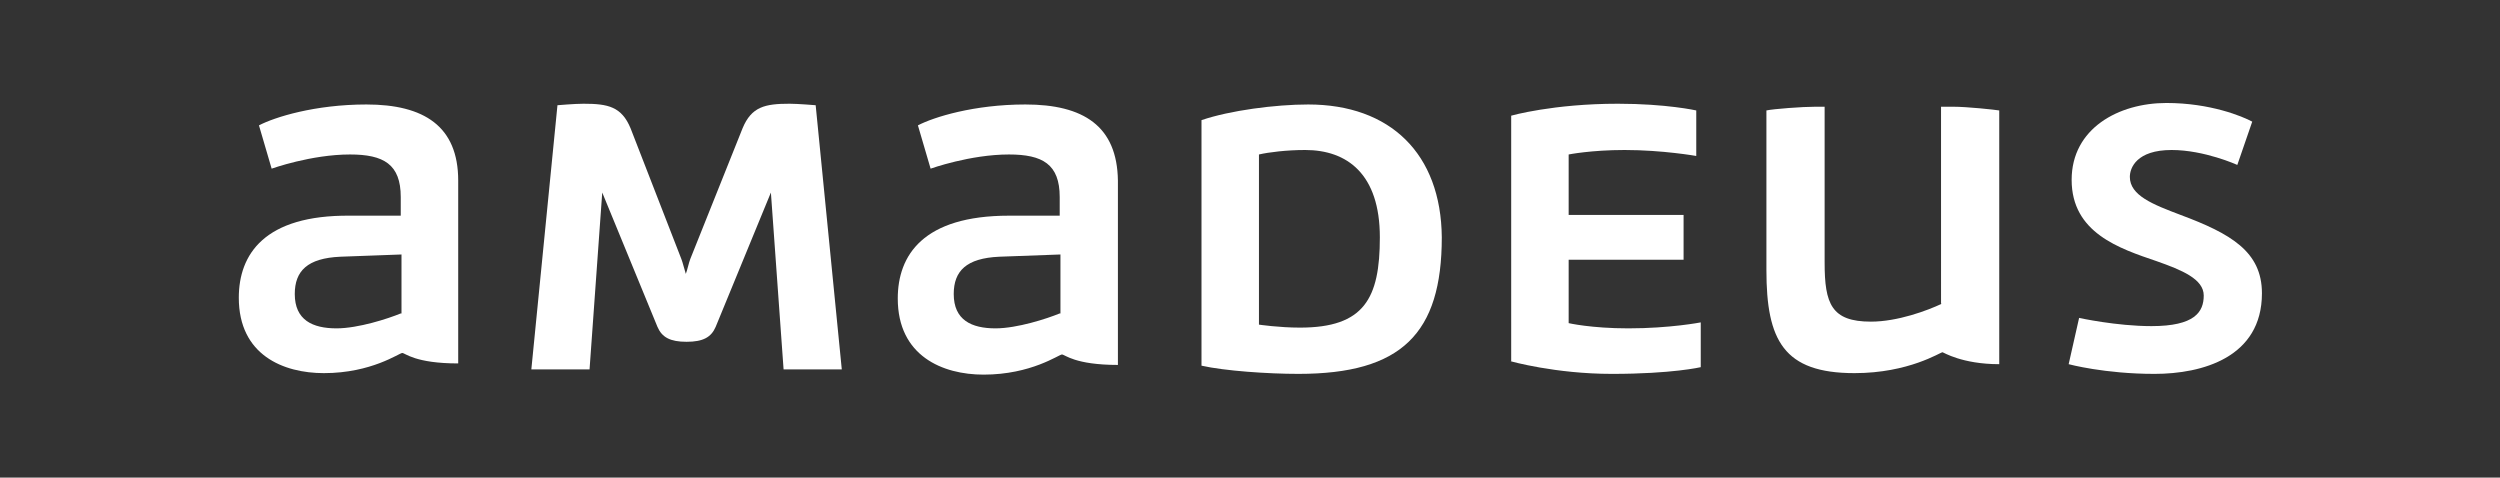 <?xml version="1.0" encoding="utf-8"?>
<!-- Generator: Adobe Illustrator 27.0.0, SVG Export Plug-In . SVG Version: 6.00 Build 0)  -->
<svg version="1.1" id="Layer_1" xmlns="http://www.w3.org/2000/svg" xmlns:xlink="http://www.w3.org/1999/xlink" x="0px" y="0px"
	 viewBox="0 0 335 64" style="enable-background:new 0 0 335 64;" xml:space="preserve">
<rect x="0" y="0" width="335" height="64" fill="#333333" stroke="none"/>
<style type="text/css">
	.st0{fill:#FFFFFF;}
</style>
<g>
	<path class="st0" d="M202.4,48.4c0,0,6,1.7,13.6,1.7c8.1,0,11.9-0.9,11.9-0.9v-6c0,0-4.1,0.8-9.7,0.8c-5,0-8-0.7-8-0.7v-8.5h15.4
		v-6h-15.4v-8.1c0,0,3-0.6,7.5-0.6c5.1,0,9.6,0.8,9.6,0.8v-6.1c0,0-4-0.9-10.5-0.9c-8.7,0-14.3,1.6-14.3,1.6V48.4z"/>
	<path class="st0" d="M92.5,34.7c-0.2,0.5-0.4,1.5-0.6,2c-0.2-0.6-0.4-1.5-0.6-2l-6.8-17.5c-1.2-2.9-3-3.3-6.3-3.3
		c-1.2,0-3.5,0.2-3.5,0.2l-3.5,35.4H79l1.7-23.7l7.4,18c0.6,1.4,1.7,2,3.9,2c2.2,0,3.3-0.6,3.9-2l7.4-18l1.7,23.7h7.8l-3.5-35.4
		c0,0-2.4-0.2-3.5-0.2c-3.3,0-5.1,0.4-6.3,3.3L92.5,34.7z"/>
	<path class="st0" d="M49.1,14c-6.9,0-12.3,1.7-14.4,2.8l1.7,5.8c0,0,5.3-1.9,10.5-1.9c4.5,0,6.8,1.3,6.8,5.7v2.5h-6.8
		C35.4,28.8,32,34.1,32,39.9C32,47.6,38,50,43.4,50c6.4,0,10.1-2.7,10.5-2.7c0.4,0,1.7,1.4,7.5,1.4V24.2C61.4,16.9,56.8,14,49.1,14z
		 M53.7,42c-1.7,0.7-5.7,2-8.6,2c-3.2,0-5.6-1.1-5.6-4.6c0-3.1,1.7-4.8,6.1-5l8.2-0.3V42z"/>
	<path class="st0" d="M137.4,14c-6.9,0-12.3,1.7-14.4,2.8l1.7,5.8c0,0,5.3-1.9,10.5-1.9c4.5,0,6.8,1.3,6.8,5.7v2.5h-6.8
		c-11.5,0-14.9,5.3-14.9,11.1c0,7.7,6,10.2,11.5,10.2c6.4,0,10.1-2.7,10.5-2.7c0.4,0,1.7,1.4,7.5,1.4V24.2
		C149.7,16.9,145.2,14,137.4,14z M142,42c-1.7,0.7-5.7,2-8.6,2c-3.2,0-5.6-1.1-5.6-4.6c0-3.1,1.7-4.8,6.1-5l8.2-0.3V42z"/>
	<path class="st0" d="M260.2,40.7c-1.9,0.9-5.9,2.4-9.5,2.4c-5.3,0-6.2-2.4-6.2-7.9V14.3c0,0-0.5,0-1.2,0c-1.8,0-5.7,0.3-6.6,0.5
		v21.4c0,9.4,2.3,13.8,11.8,13.8c7.3,0,11.5-2.8,11.8-2.8c0.1,0,2.6,1.6,7.6,1.6v-34c-0.6-0.1-4.3-0.5-6.2-0.5c-0.7,0-1.6,0-1.6,0
		V40.7z"/>
	<path class="st0" d="M277.2,48.8c0,0,4.8,1.3,11.5,1.3c6.4,0,14.4-2.2,14.4-10.8c0-5.6-4.2-8-10.9-10.5c-3.7-1.4-6.8-2.6-6.8-5.1
		c0-1.2,0.9-3.6,5.6-3.6c4.4,0,8.8,2,8.8,2l2-5.8c-1.3-0.7-5.6-2.5-11.5-2.5c-6.4,0-12.7,3.4-12.7,10.3c0,7.1,6.4,9.2,11.4,10.9
		c3.4,1.2,6.3,2.4,6.3,4.6c0,2.2-1.2,4.1-7,4.1c-4.7,0-9.7-1.1-9.7-1.1L277.2,48.8z"/>
	<path class="st0" d="M175.3,14c-4.4,0-10.5,0.8-14.3,2.1V49c3.1,0.7,8.9,1.1,13,1.1c13.8,0,19.2-5.4,19.2-18.3
		C193.1,20.6,186.3,14,175.3,14z M174.2,43.9c-2.8,0-5.5-0.4-5.5-0.4V20.7c1.3-0.3,3.7-0.6,6.2-0.6c5.6,0,10,3.2,10,11.7
		C184.9,40,182.8,43.9,174.2,43.9z"/>
</g>
</svg>
